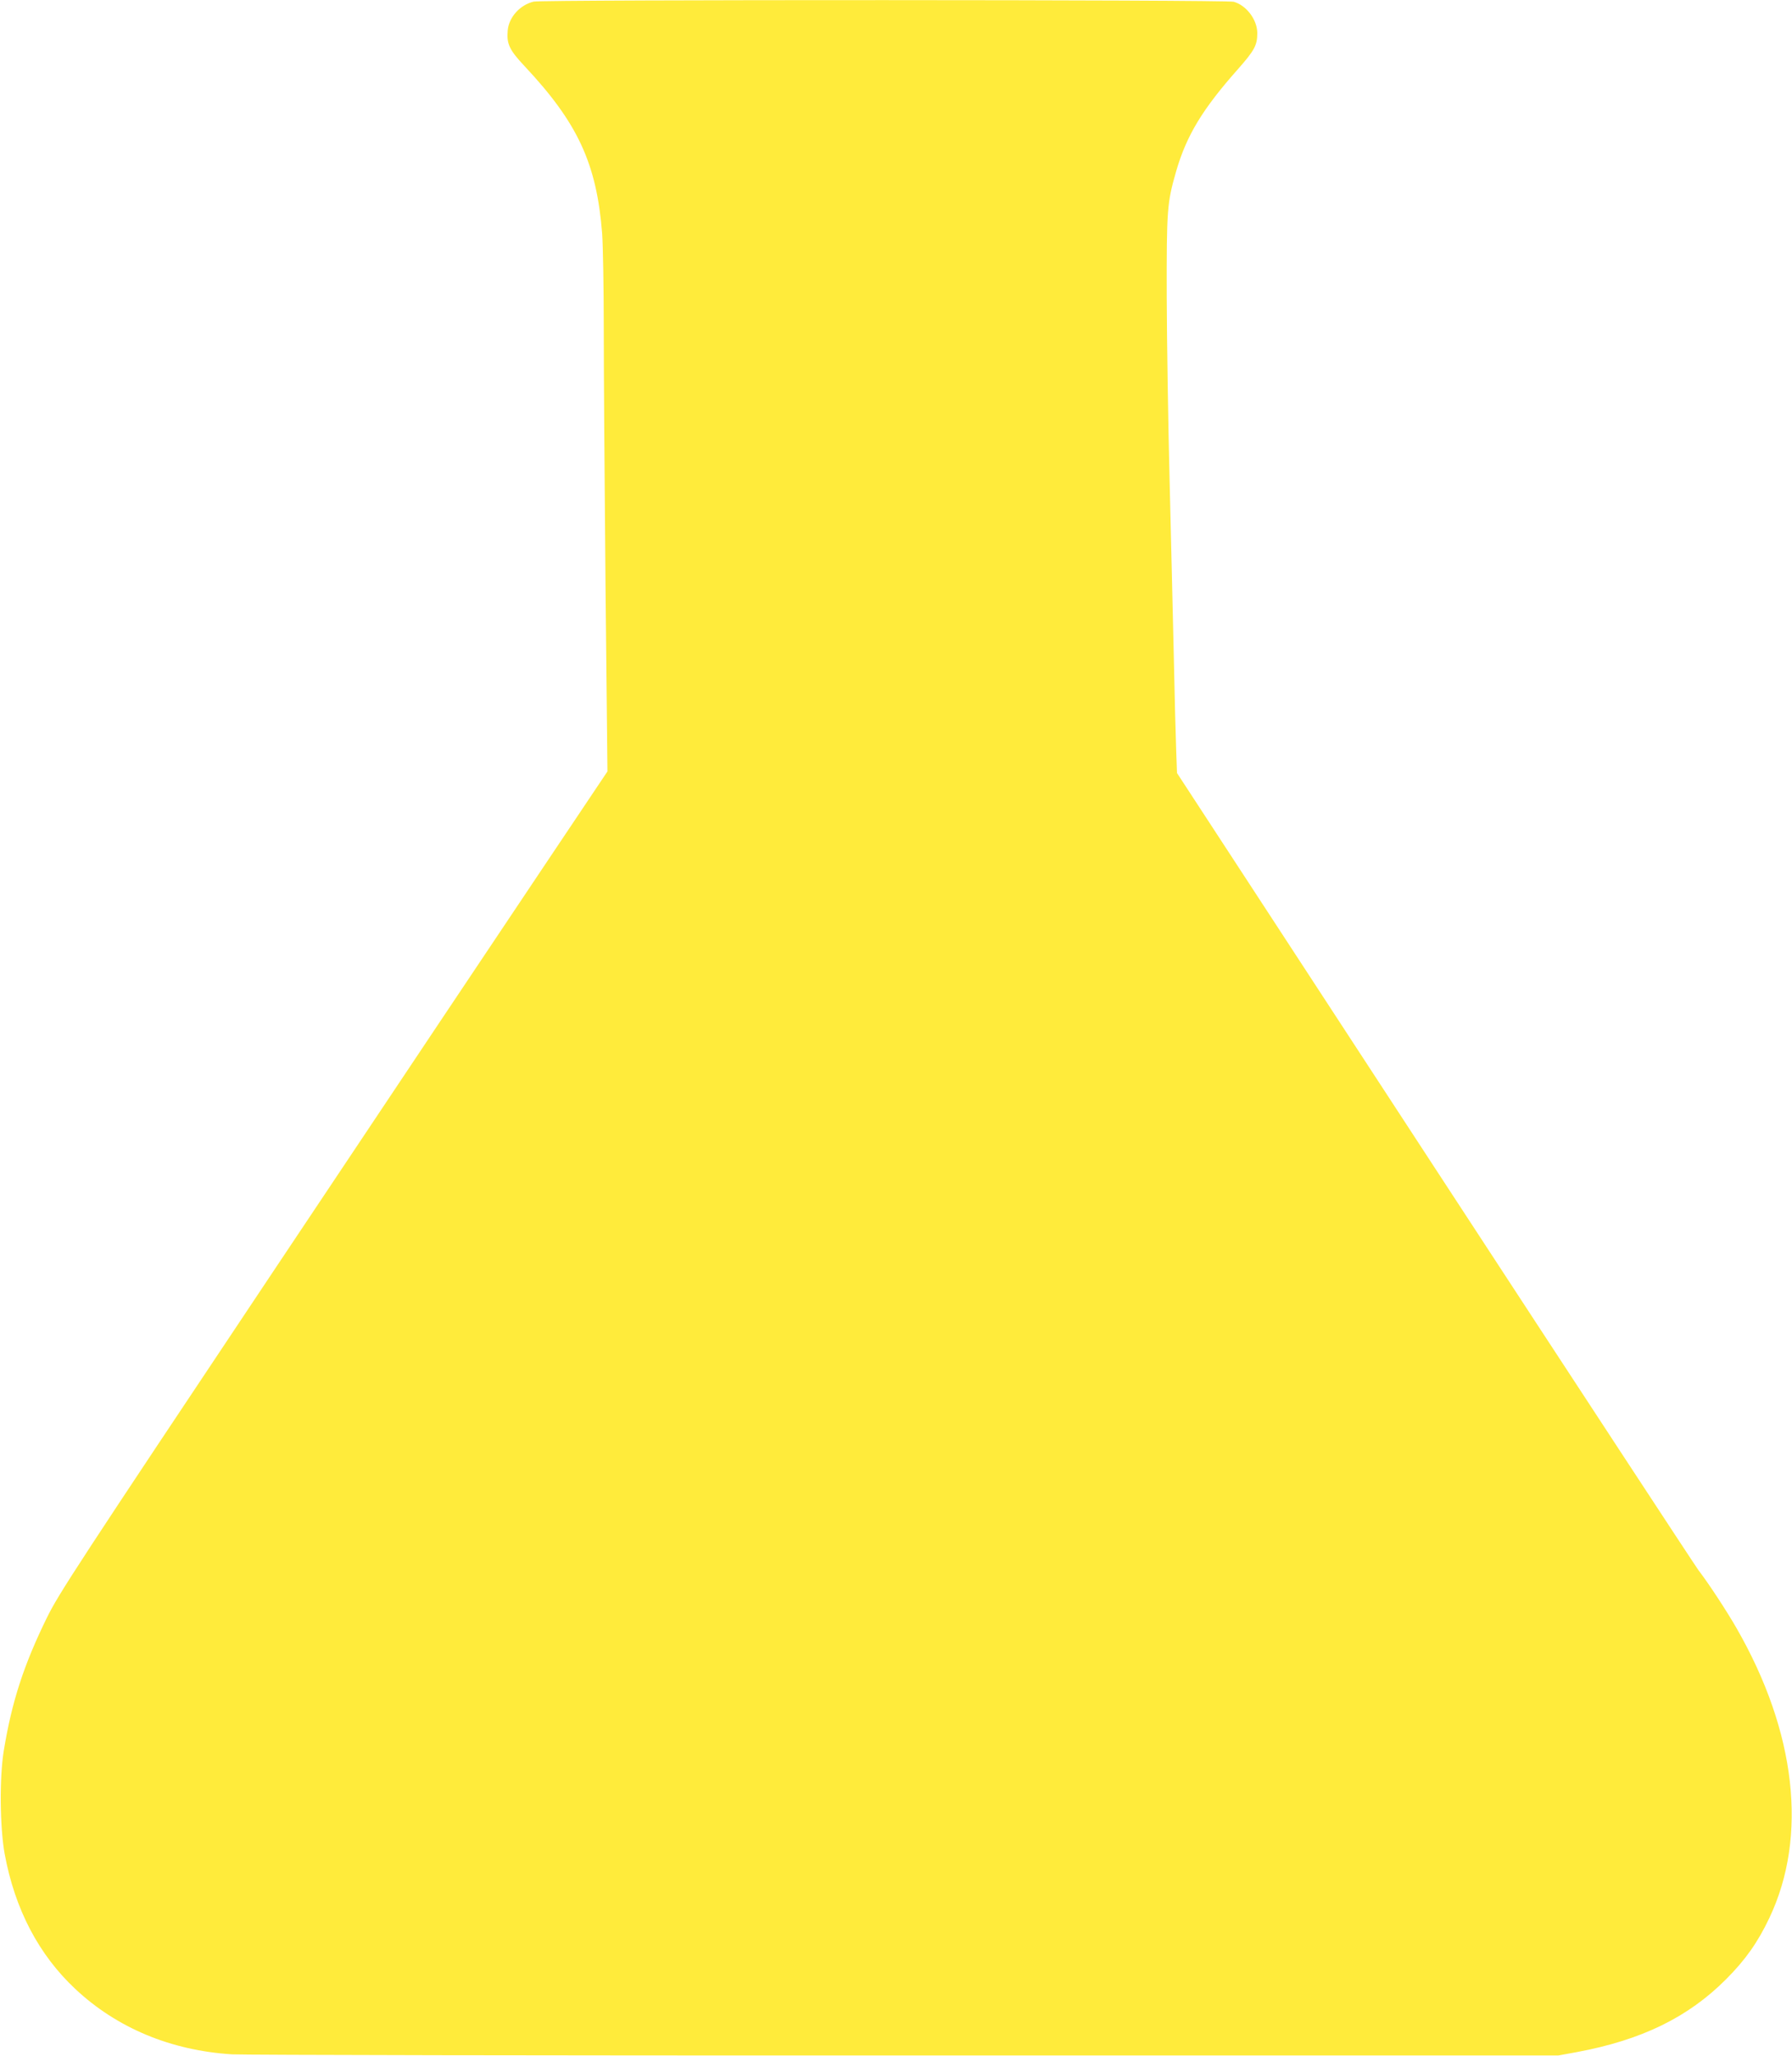 <?xml version="1.0" standalone="no"?>
<!DOCTYPE svg PUBLIC "-//W3C//DTD SVG 20010904//EN"
 "http://www.w3.org/TR/2001/REC-SVG-20010904/DTD/svg10.dtd">
<svg version="1.0" xmlns="http://www.w3.org/2000/svg"
 width="1116pt" height="1280pt" viewBox="0 0 1116 1280"
 preserveAspectRatio="xMidYMid meet">
<g transform="translate(0,1280) scale(0.1,-0.1)"
fill="#ffeb3b" stroke="none">
<path d="M3324 12790 c-85 -20 -154 -96 -162 -178 -8 -85 10 -123 106 -225
330 -352 448 -605 482 -1041 5 -71 10 -334 10 -585 0 -251 5 -975 11 -1610
l12 -1153 -380 -567 c-209 -311 -976 -1459 -1705 -2551 -1223 -1833 -1331
-1998 -1406 -2150 -144 -294 -218 -521 -268 -825 -28 -168 -25 -479 5 -645 63
-343 212 -628 440 -841 259 -243 595 -383 976 -407 72 -4 1959 -8 4195 -7
l4065 0 115 21 c403 75 693 216 930 454 120 120 198 231 269 381 241 507 167
1159 -205 1805 -62 108 -175 280 -236 359 -21 28 -760 1155 -1643 2506 l-1605
2457 -5 138 c-3 77 -10 342 -15 589 -6 248 -17 738 -26 1090 -9 352 -17 867
-18 1145 -1 550 2 586 59 785 65 223 164 386 384 634 104 118 121 149 121 226
-1 83 -68 172 -147 194 -44 13 -4308 14 -4359 1z"/>
</g>
</svg>

